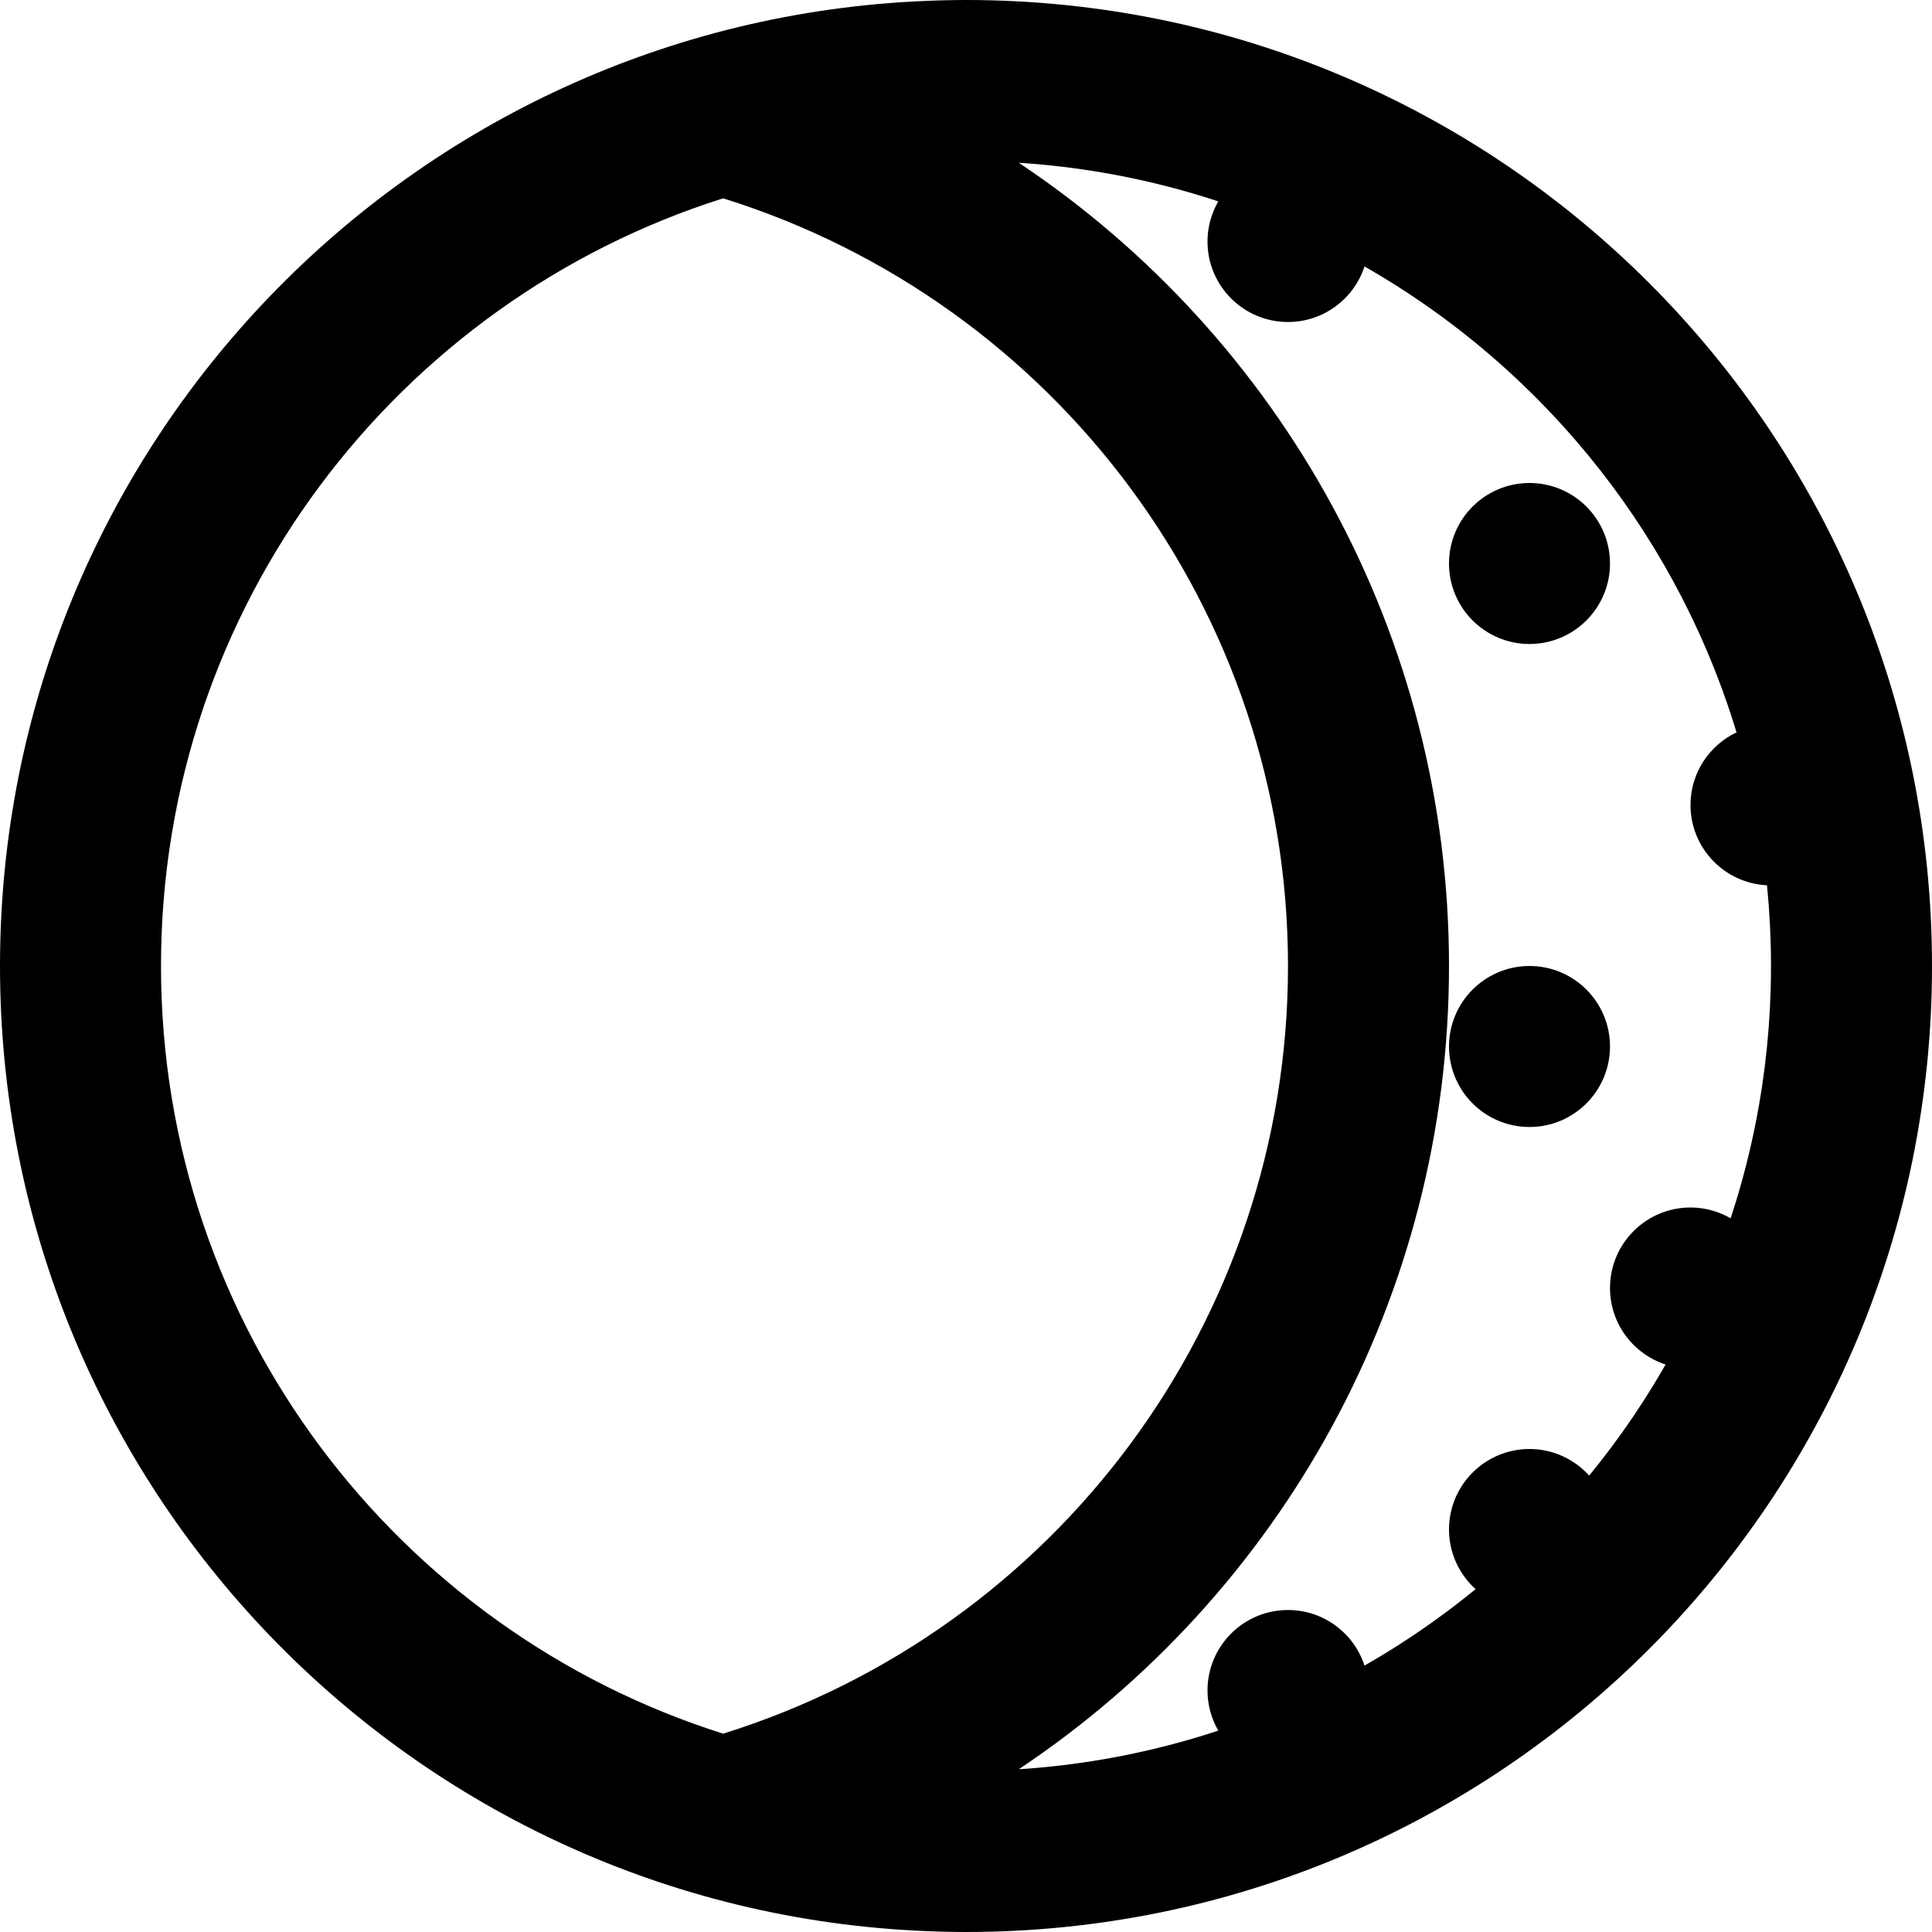 <?xml version="1.0" encoding="iso-8859-1"?>
<!-- Uploaded to: SVG Repo, www.svgrepo.com, Generator: SVG Repo Mixer Tools -->
<svg fill="#000000" height="800px" width="800px" version="1.1" id="Layer_1" xmlns="http://www.w3.org/2000/svg" xmlns:xlink="http://www.w3.org/1999/xlink" 
	 viewBox="0 0 512 512" xml:space="preserve">
<g>
	<g>
		<g>
			<path d="M405.333,256C393.557,256,384,265.557,384,277.333s9.557,21.333,21.333,21.333s21.333-9.557,21.333-21.333
				S417.109,256,405.333,256z"/>
			<path d="M405.333,128C393.557,128,384,137.557,384,149.333s9.557,21.333,21.333,21.333s21.333-9.557,21.333-21.333
				S417.109,128,405.333,128z"/>
			<path d="M256,0c-1.86,0-3.717,0.029-5.574,0.071c-0.782,0.017-1.562,0.039-2.342,0.063c-0.815,0.026-1.63,0.059-2.444,0.093
				C109.063,5.665,0,118.09,0,256s109.063,250.335,245.64,255.774c0.815,0.034,1.629,0.067,2.444,0.093
				c0.78,0.024,1.56,0.046,2.342,0.063C252.283,511.971,254.14,512,256,512c141.382,0,256-114.618,256-256S397.382,0,256,0z
				 M42.667,256c0-95.386,62.61-176.144,148.971-203.442c88.2,27.53,149.695,109.394,149.695,203.442
				s-61.495,175.912-149.695,203.442C105.277,432.144,42.667,351.386,42.667,256z M469.265,261.399
				c-0.015,0.596-0.045,1.187-0.065,1.781c-0.04,1.197-0.077,2.394-0.136,3.586c-0.035,0.71-0.087,1.416-0.129,2.125
				c-0.064,1.07-0.124,2.141-0.203,3.206c-0.056,0.756-0.129,1.508-0.193,2.263c-0.086,1.012-0.169,2.026-0.269,3.034
				c-0.077,0.778-0.17,1.552-0.255,2.328c-0.108,0.978-0.214,1.957-0.335,2.931c-0.098,0.789-0.21,1.574-0.317,2.36
				c-0.13,0.954-0.258,1.909-0.4,2.859c-0.119,0.794-0.25,1.585-0.378,2.376c-0.151,0.936-0.301,1.873-0.465,2.805
				c-0.139,0.793-0.289,1.583-0.436,2.373c-0.172,0.923-0.345,1.845-0.53,2.764c-0.159,0.793-0.328,1.583-0.496,2.373
				c-0.193,0.907-0.387,1.814-0.592,2.717c-0.179,0.791-0.366,1.58-0.554,2.368c-0.214,0.896-0.43,1.791-0.655,2.682
				c-0.198,0.785-0.403,1.566-0.609,2.347c-0.235,0.887-0.473,1.773-0.719,2.655c-0.217,0.779-0.439,1.555-0.664,2.33
				c-0.255,0.877-0.515,1.752-0.781,2.624c-0.235,0.771-0.474,1.54-0.718,2.307c-0.24,0.758-0.487,1.512-0.736,2.266
				C455.498,321.051,451.875,320,448,320c-11.776,0-21.333,9.557-21.333,21.333c0,9.466,6.181,17.488,14.721,20.275
				c-0.161,0.281-0.315,0.566-0.477,0.847c-0.502,0.87-1.019,1.731-1.533,2.593c-0.348,0.584-0.689,1.172-1.042,1.753
				c-0.571,0.938-1.159,1.866-1.744,2.794c-0.311,0.493-0.614,0.992-0.928,1.482c-0.835,1.301-1.686,2.591-2.549,3.872
				c-0.074,0.111-0.146,0.224-0.22,0.334c-0.94,1.392-1.897,2.771-2.869,4.139c-0.309,0.435-0.629,0.861-0.941,1.293
				c-0.67,0.928-1.338,1.857-2.023,2.773c-0.395,0.529-0.801,1.048-1.201,1.573c-0.615,0.808-1.227,1.618-1.853,2.417
				c-0.441,0.563-0.893,1.116-1.34,1.674c-0.507,0.634-1.013,1.268-1.527,1.896c-3.905-4.318-9.532-7.048-15.808-7.048
				C393.557,384,384,393.557,384,405.333c0,6.274,2.729,11.9,7.045,15.805c-0.094,0.077-0.186,0.154-0.28,0.231
				c-0.688,0.561-1.38,1.118-2.075,1.671c-0.617,0.491-1.236,0.978-1.858,1.462c-0.703,0.547-1.411,1.088-2.121,1.626
				c-0.626,0.474-1.253,0.947-1.885,1.415c-0.718,0.531-1.44,1.056-2.165,1.579c-0.637,0.459-1.274,0.918-1.917,1.371
				c-0.733,0.516-1.471,1.025-2.211,1.532c-0.645,0.442-1.289,0.885-1.939,1.32c-0.749,0.502-1.504,0.995-2.26,1.487
				c-0.653,0.426-1.305,0.853-1.964,1.272c-0.764,0.486-1.535,0.962-2.305,1.439c-0.66,0.408-1.319,0.819-1.984,1.221
				c-0.784,0.473-1.576,0.935-2.366,1.399c-0.662,0.388-1.322,0.78-1.988,1.161c-0.04,0.023-0.08,0.044-0.12,0.067
				c-2.786-8.542-10.808-14.725-20.276-14.725C329.557,426.667,320,436.224,320,448c0,3.874,1.051,7.498,2.858,10.631
				c-0.078,0.026-0.157,0.052-0.235,0.077c-0.938,0.308-1.875,0.62-2.82,0.915c-0.717,0.225-1.441,0.436-2.161,0.653
				c-0.923,0.278-1.844,0.559-2.772,0.825c-0.744,0.213-1.494,0.414-2.242,0.619c-0.913,0.251-1.824,0.503-2.742,0.742
				c-0.764,0.199-1.533,0.386-2.3,0.577c-0.909,0.226-1.817,0.452-2.731,0.666c-0.779,0.183-1.562,0.354-2.345,0.528
				c-0.911,0.203-1.822,0.405-2.737,0.596c-0.79,0.165-1.583,0.32-2.375,0.476c-0.915,0.18-1.83,0.359-2.749,0.527
				c-0.801,0.147-1.605,0.285-2.41,0.422c-0.916,0.157-1.833,0.311-2.754,0.456c-0.813,0.128-1.628,0.249-2.444,0.368
				c-0.921,0.134-1.843,0.265-2.767,0.387c-0.82,0.109-1.641,0.211-2.464,0.31c-0.927,0.112-1.855,0.219-2.786,0.318
				c-0.827,0.089-1.656,0.172-2.485,0.252c-0.933,0.089-1.869,0.172-2.806,0.249c-0.832,0.069-1.666,0.133-2.501,0.192
				c-0.414,0.029-0.829,0.052-1.243,0.079C339.477,422.544,384,343.689,384,256S339.477,89.456,269.991,43.135
				c0.416,0.027,0.832,0.05,1.247,0.079c0.832,0.059,1.662,0.123,2.491,0.191c0.94,0.077,1.879,0.161,2.816,0.25
				c0.827,0.079,1.652,0.162,2.476,0.251c0.934,0.1,1.866,0.207,2.796,0.32c0.819,0.099,1.638,0.201,2.454,0.309
				c0.928,0.123,1.853,0.254,2.777,0.389c0.813,0.119,1.625,0.239,2.434,0.366c0.924,0.146,1.844,0.301,2.764,0.458
				c0.801,0.137,1.602,0.274,2.399,0.42c0.923,0.169,1.841,0.348,2.76,0.529c0.789,0.155,1.579,0.31,2.365,0.473
				c0.919,0.192,1.833,0.395,2.748,0.598c0.779,0.173,1.558,0.344,2.333,0.526c0.918,0.215,1.83,0.443,2.743,0.669
				c0.763,0.19,1.528,0.376,2.288,0.574c0.922,0.24,1.838,0.494,2.756,0.746c0.743,0.204,1.488,0.403,2.228,0.615
				c0.933,0.267,1.86,0.55,2.788,0.83c0.715,0.216,1.433,0.425,2.146,0.648c0.951,0.298,1.894,0.611,2.839,0.922
				c0.073,0.024,0.146,0.048,0.218,0.072C321.051,56.502,320,60.126,320,64c0,11.776,9.557,21.333,21.333,21.333
				c9.468,0,17.49-6.183,20.276-14.725c0.04,0.023,0.081,0.045,0.122,0.068c0.663,0.379,1.319,0.769,1.978,1.155
				c0.794,0.466,1.589,0.93,2.377,1.405c0.662,0.399,1.317,0.808,1.974,1.215c0.774,0.479,1.547,0.957,2.314,1.445
				c0.657,0.418,1.309,0.845,1.961,1.27c0.755,0.492,1.51,0.985,2.258,1.486c0.651,0.436,1.297,0.88,1.942,1.323
				c0.739,0.507,1.477,1.015,2.209,1.531c0.642,0.453,1.28,0.911,1.917,1.371c0.724,0.522,1.447,1.047,2.164,1.579
				c0.632,0.468,1.26,0.942,1.887,1.417c0.71,0.538,1.417,1.079,2.12,1.625c0.621,0.483,1.239,0.97,1.855,1.46
				c0.697,0.554,1.391,1.113,2.081,1.676c0.609,0.497,1.215,0.996,1.818,1.5c0.684,0.571,1.364,1.146,2.04,1.725
				c0.597,0.511,1.192,1.024,1.783,1.541c0.67,0.586,1.334,1.177,1.997,1.772c0.584,0.524,1.167,1.049,1.745,1.58
				c0.658,0.603,1.31,1.213,1.96,1.825c0.569,0.535,1.137,1.07,1.7,1.611c0.647,0.621,1.286,1.25,1.925,1.879
				c0.554,0.546,1.108,1.091,1.655,1.642c0.634,0.639,1.261,1.286,1.887,1.933c0.538,0.556,1.078,1.11,1.61,1.672
				c0.624,0.659,1.239,1.326,1.855,1.993c0.52,0.563,1.042,1.123,1.555,1.691c0.616,0.682,1.222,1.372,1.829,2.062
				c0.499,0.567,1.002,1.13,1.495,1.703c0.611,0.708,1.21,1.426,1.811,2.142c0.475,0.566,0.955,1.128,1.425,1.699
				c0.611,0.743,1.21,1.497,1.811,2.249c0.445,0.556,0.895,1.108,1.335,1.668c0.626,0.798,1.237,1.608,1.852,2.415
				c0.4,0.526,0.808,1.047,1.203,1.577c0.686,0.919,1.356,1.85,2.028,2.78c0.31,0.429,0.627,0.852,0.934,1.284
				c0.972,1.368,1.929,2.747,2.869,4.139c0.085,0.125,0.165,0.254,0.25,0.379c0.852,1.267,1.694,2.542,2.52,3.828
				c0.315,0.491,0.618,0.99,0.929,1.483c0.585,0.928,1.172,1.855,1.744,2.793c0.354,0.581,0.696,1.171,1.044,1.756
				c0.513,0.861,1.029,1.72,1.53,2.588c0.361,0.625,0.709,1.259,1.064,1.888c0.473,0.839,0.948,1.676,1.41,2.523
				c0.358,0.657,0.705,1.321,1.057,1.982c0.441,0.828,0.883,1.655,1.313,2.489c0.351,0.681,0.691,1.368,1.035,2.054
				c0.415,0.826,0.83,1.652,1.235,2.485c0.338,0.697,0.666,1.399,0.997,2.1c0.392,0.831,0.785,1.661,1.166,2.498
				c0.325,0.713,0.641,1.431,0.959,2.148c0.369,0.833,0.737,1.667,1.096,2.506c0.311,0.728,0.614,1.46,0.917,2.192
				c0.348,0.839,0.694,1.679,1.031,2.523c0.295,0.74,0.583,1.483,0.87,2.226c0.327,0.846,0.651,1.693,0.967,2.544
				c0.279,0.751,0.552,1.505,0.823,2.26c0.306,0.853,0.608,1.708,0.904,2.566c0.262,0.76,0.518,1.522,0.771,2.286
				c0.286,0.863,0.568,1.728,0.843,2.596c0.243,0.767,0.483,1.536,0.718,2.307c0.037,0.122,0.072,0.245,0.109,0.367
				C452.993,197.509,448,204.832,448,213.333c0,11.417,8.991,20.721,20.27,21.28c0.1,1.006,0.183,2.017,0.269,3.027
				c0.064,0.754,0.136,1.506,0.193,2.263c0.08,1.065,0.139,2.136,0.203,3.206c0.042,0.709,0.094,1.415,0.129,2.125
				c0.059,1.191,0.097,2.388,0.136,3.585c0.02,0.595,0.05,1.186,0.065,1.782c0.045,1.794,0.068,3.594,0.068,5.399
				S469.31,259.605,469.265,261.399z"/>
		</g>
	</g>
</g>
</svg>